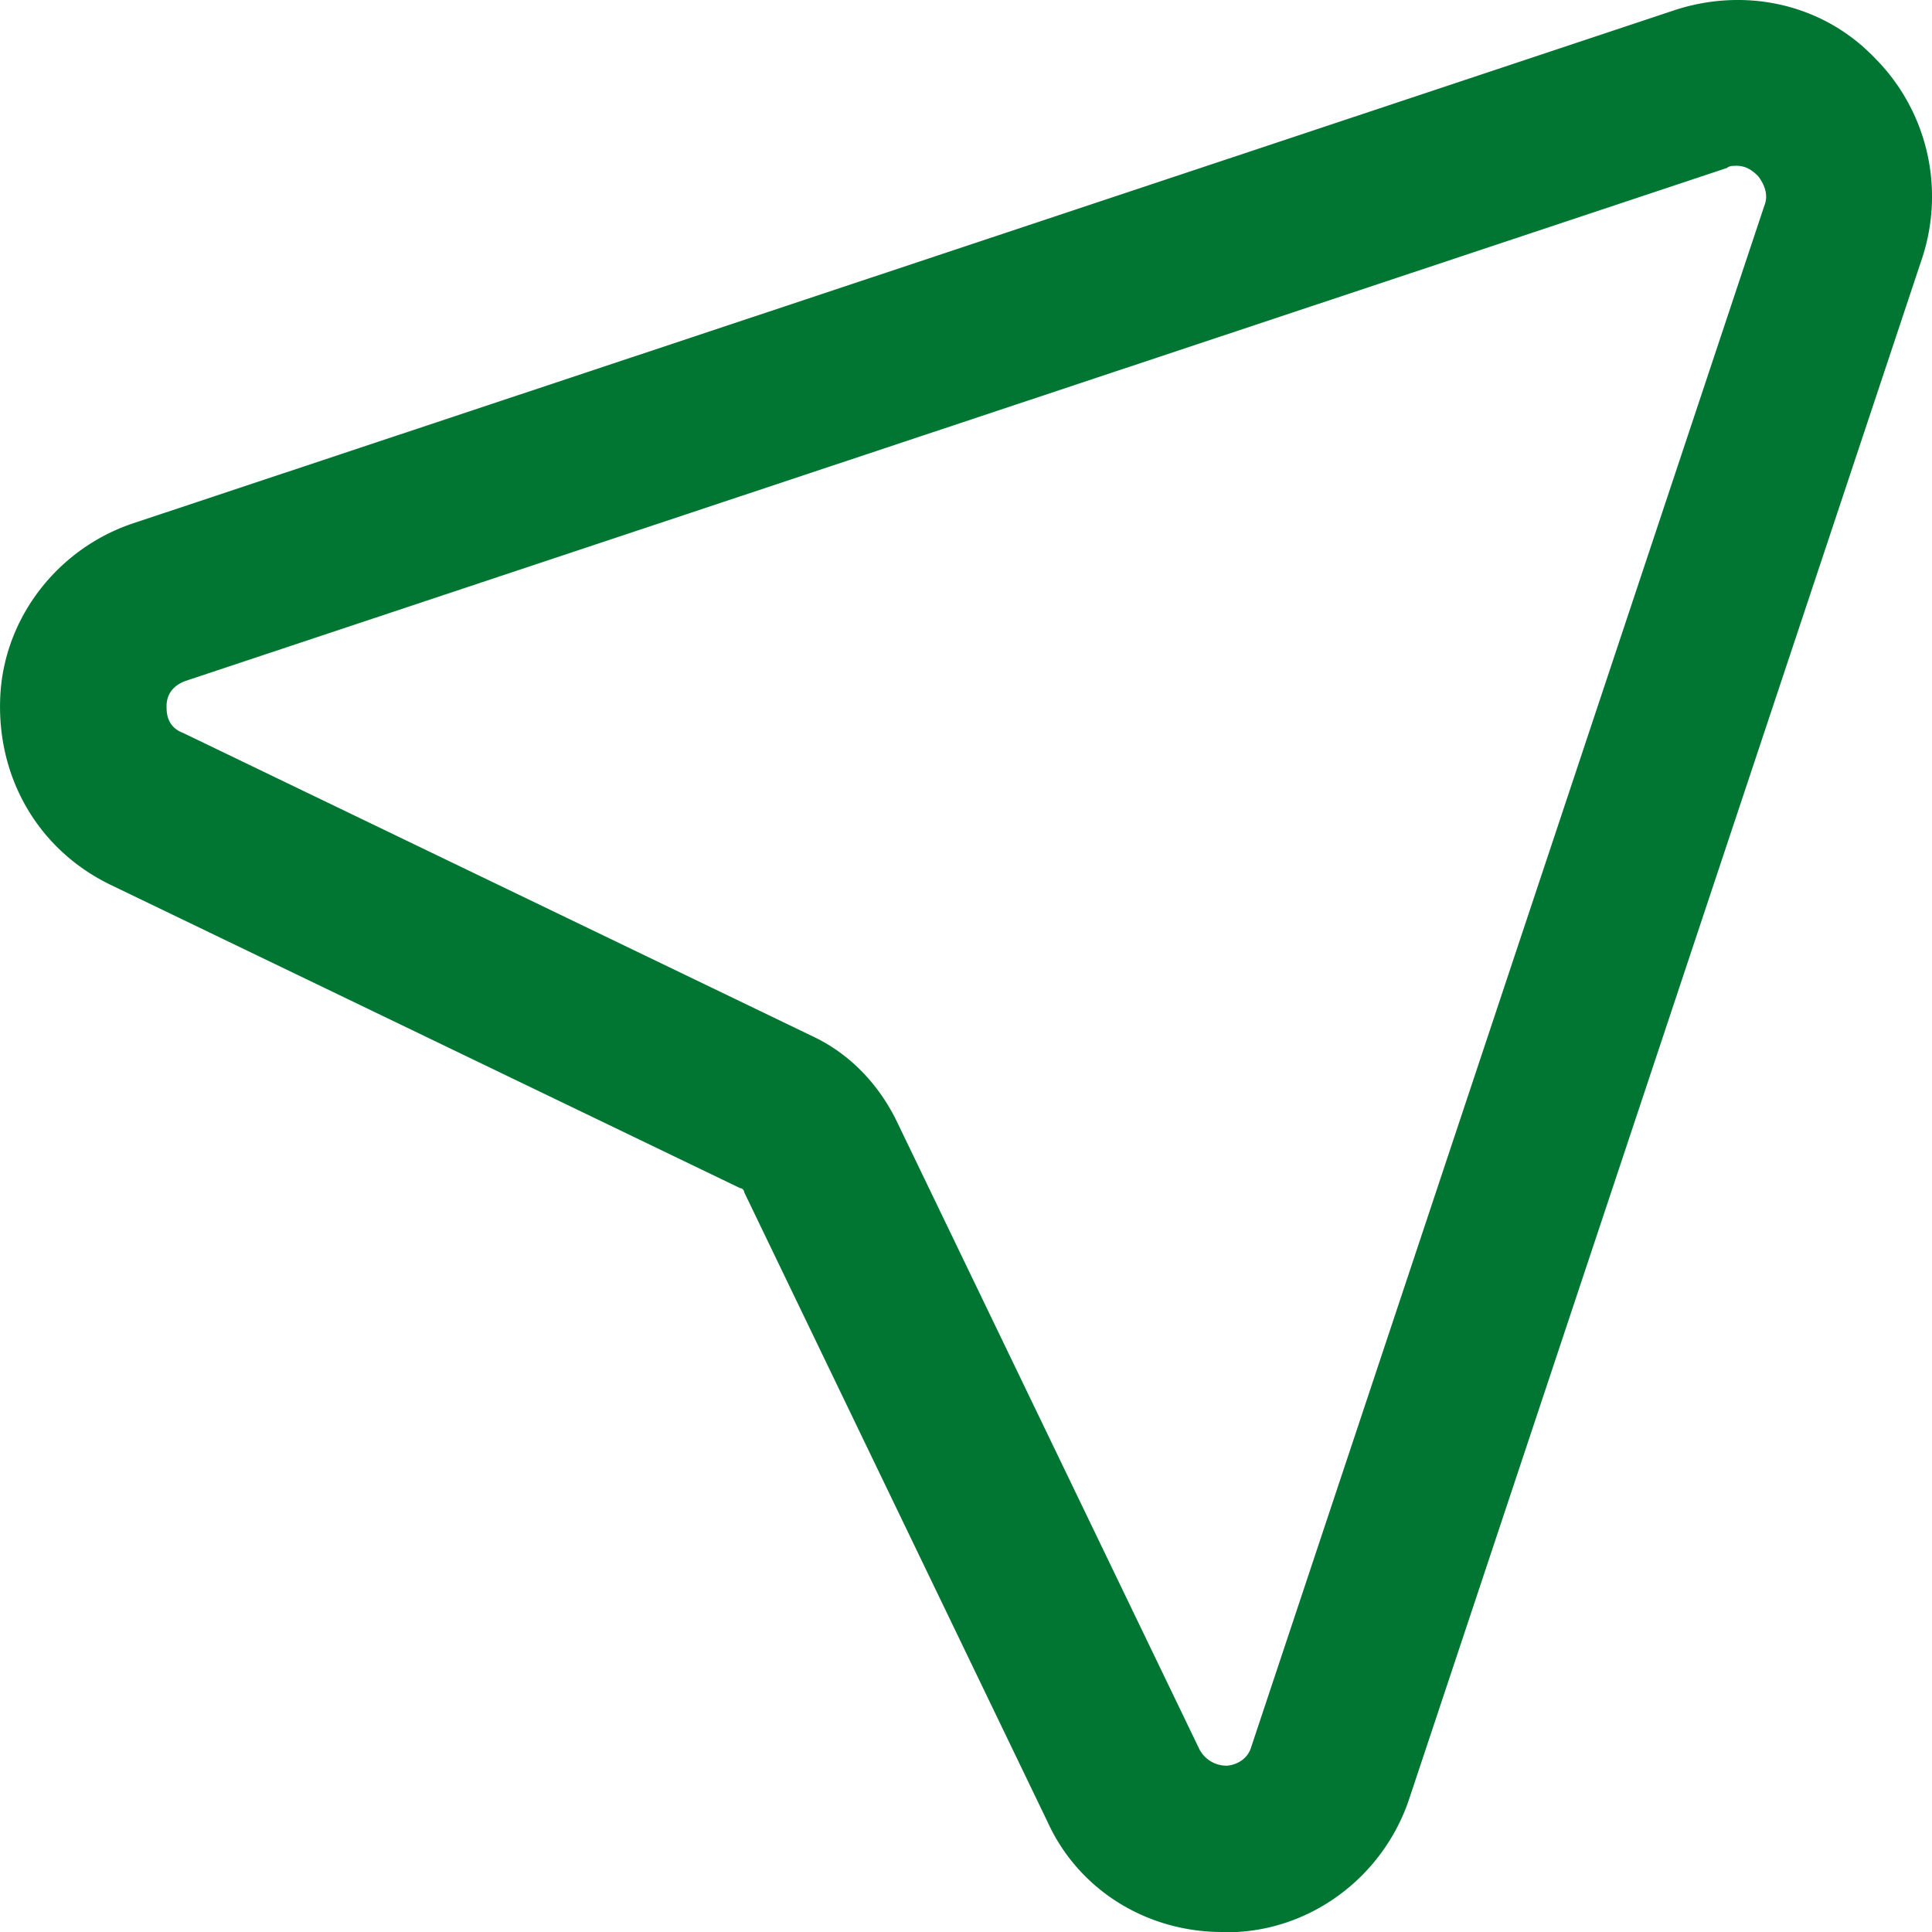 <svg viewBox="0 0 24 24" xmlns="http://www.w3.org/2000/svg"><path d="M15.182 24c-.93 0-1.781-.516-2.169-1.368l-3.768-7.821a.056.056 0 0 0-.052-.052l-7.821-3.768C.468 10.552-.048 9.649.004 8.64.055 7.662.726 6.81 1.656 6.5L20.809.124c.878-.284 1.833-.078 2.478.594.645.645.878 1.6.594 2.478l-6.376 19.152c-.31.93-1.162 1.6-2.143 1.652h-.18Zm6.375-21.94c-.025 0-.077 0-.103.026L2.301 8.46c-.207.078-.232.232-.232.31 0 .077 0 .258.206.335l7.821 3.769c.44.207.8.568 1.033 1.033l3.769 7.82a.38.38 0 0 0 .335.207c.078 0 .258-.052.31-.232L21.919 2.55c.051-.129 0-.258-.078-.361-.103-.103-.18-.13-.284-.13Z" fill="#007632" fill-rule="nonzero"/></svg>
